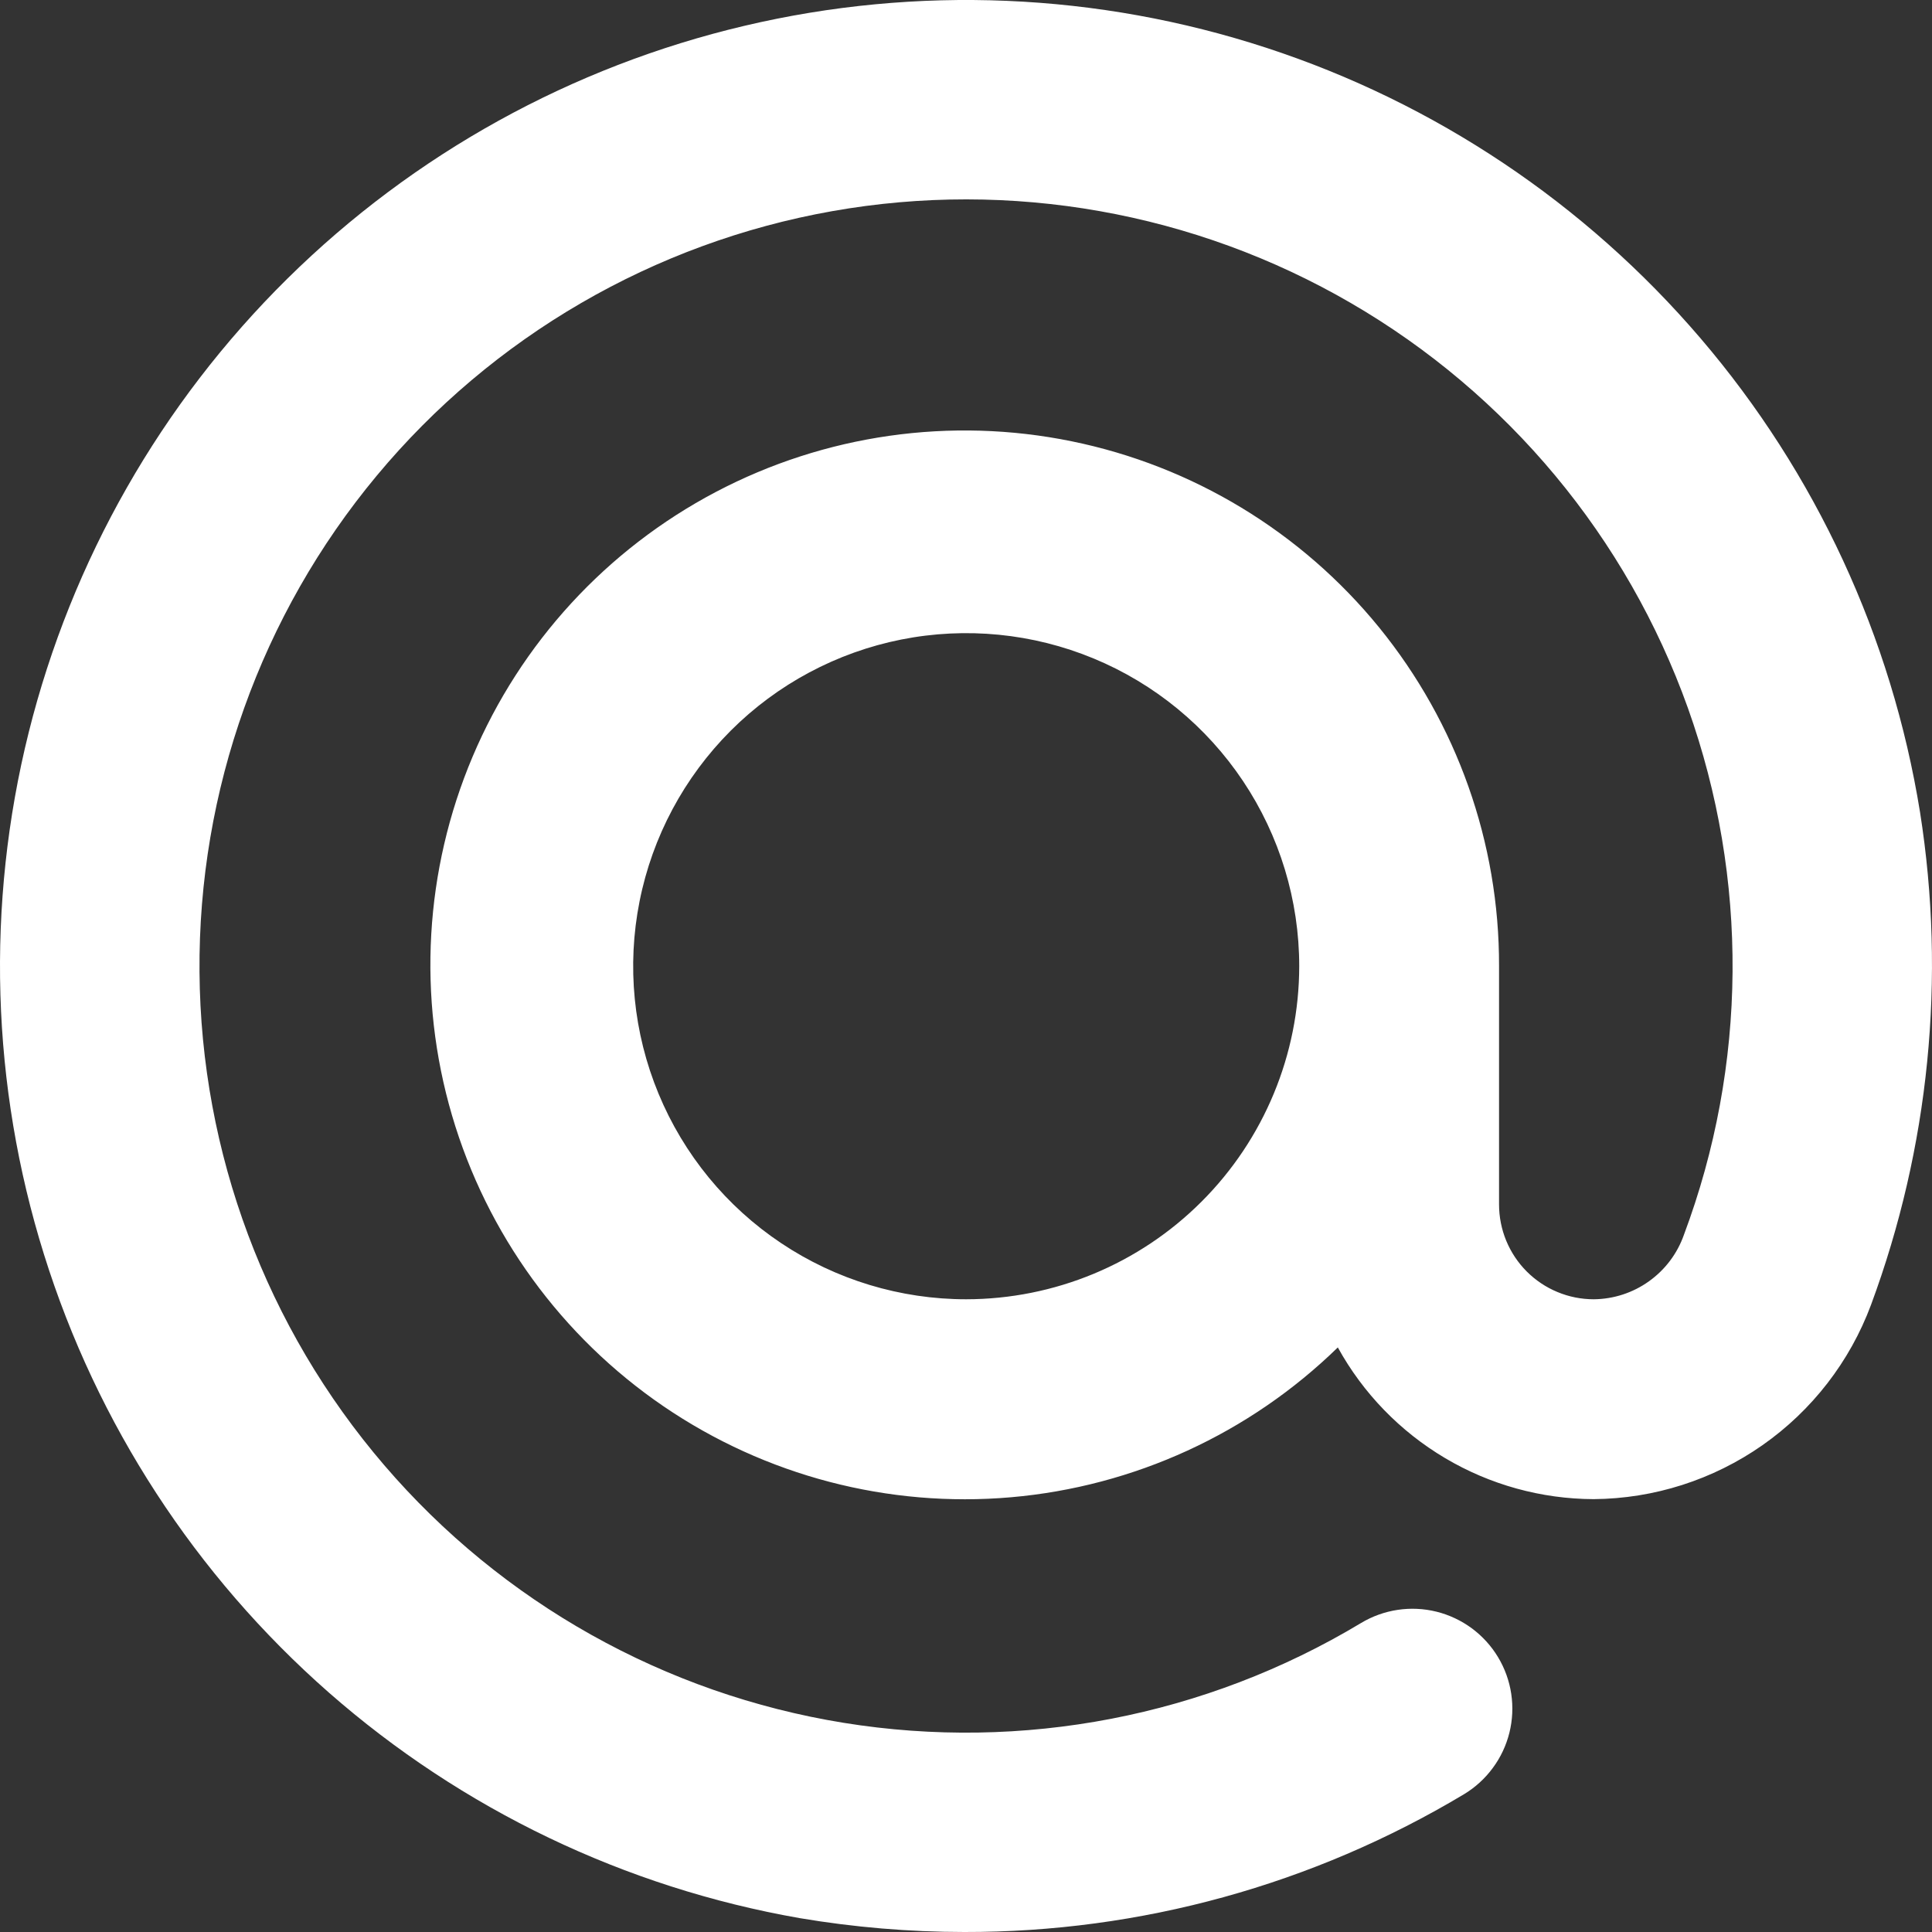 <svg width="42" height="42" viewBox="0 0 42 42" fill="none" xmlns="http://www.w3.org/2000/svg">
<rect x="0" y="0" width="42" height="42" fill="#333333" stroke="none"/>
<path d="M41.74 17.657C41.125 13.849 39.474 10.284 36.967 7.353C34.46 4.422 31.195 2.237 27.529 1.039C23.863 -0.159 19.938 -0.325 16.184 0.561C12.43 1.446 8.993 3.347 6.248 6.057C3.503 8.767 1.558 12.18 0.624 15.922C-0.309 19.665 -0.194 23.592 0.957 27.273C2.107 30.955 4.249 34.248 7.147 36.793C10.046 39.337 13.589 41.035 17.388 41.699C18.569 41.898 19.765 41.999 20.962 42C24.788 42.008 28.544 40.972 31.826 39.005C32.07 38.858 32.283 38.664 32.452 38.434C32.622 38.205 32.744 37.945 32.813 37.668C32.882 37.391 32.895 37.104 32.853 36.822C32.811 36.54 32.713 36.269 32.566 36.025C32.419 35.78 32.225 35.568 31.996 35.398C31.767 35.229 31.506 35.106 31.23 35.037C30.671 34.898 30.08 34.987 29.586 35.284C26.212 37.313 22.229 38.081 18.342 37.453C14.455 36.825 10.916 34.841 8.353 31.852C5.789 28.864 4.366 25.064 4.337 21.127C4.307 17.189 5.672 13.368 8.19 10.341C10.708 7.315 14.217 5.277 18.093 4.59C21.97 3.903 25.965 4.611 29.369 6.589C32.774 8.566 35.369 11.685 36.694 15.393C38.018 19.101 37.987 23.158 36.606 26.846C36.463 27.252 36.198 27.604 35.847 27.854C35.497 28.105 35.078 28.241 34.647 28.245C34.377 28.245 34.109 28.192 33.859 28.088C33.609 27.985 33.382 27.833 33.19 27.641C32.999 27.45 32.848 27.223 32.744 26.972C32.641 26.722 32.588 26.454 32.588 26.184V21.005C32.595 18.322 31.673 15.72 29.98 13.639C28.286 11.559 25.924 10.129 23.296 9.593C20.668 9.056 17.934 9.446 15.561 10.695C13.187 11.945 11.319 13.978 10.274 16.449C9.229 18.919 9.071 21.676 9.827 24.25C10.583 26.824 12.207 29.057 14.422 30.57C16.637 32.082 19.308 32.782 21.98 32.549C24.653 32.316 27.162 31.165 29.083 29.292C29.632 30.288 30.437 31.118 31.415 31.698C32.392 32.278 33.508 32.586 34.644 32.59C35.959 32.58 37.239 32.17 38.316 31.416C39.392 30.662 40.215 29.599 40.674 28.367C41.941 24.947 42.308 21.259 41.74 17.657ZM21.004 28.245C19.573 28.245 18.173 27.821 16.982 27.025C15.791 26.23 14.864 25.099 14.316 23.776C13.768 22.453 13.624 20.997 13.904 19.592C14.183 18.188 14.873 16.898 15.885 15.885C16.898 14.872 18.188 14.183 19.592 13.903C20.996 13.624 22.452 13.767 23.775 14.315C25.098 14.863 26.229 15.791 27.024 16.982C27.82 18.173 28.244 19.573 28.244 21.005C28.242 22.924 27.479 24.765 26.121 26.122C24.764 27.48 22.924 28.243 21.004 28.245Z" fill="white"/>
</svg>
